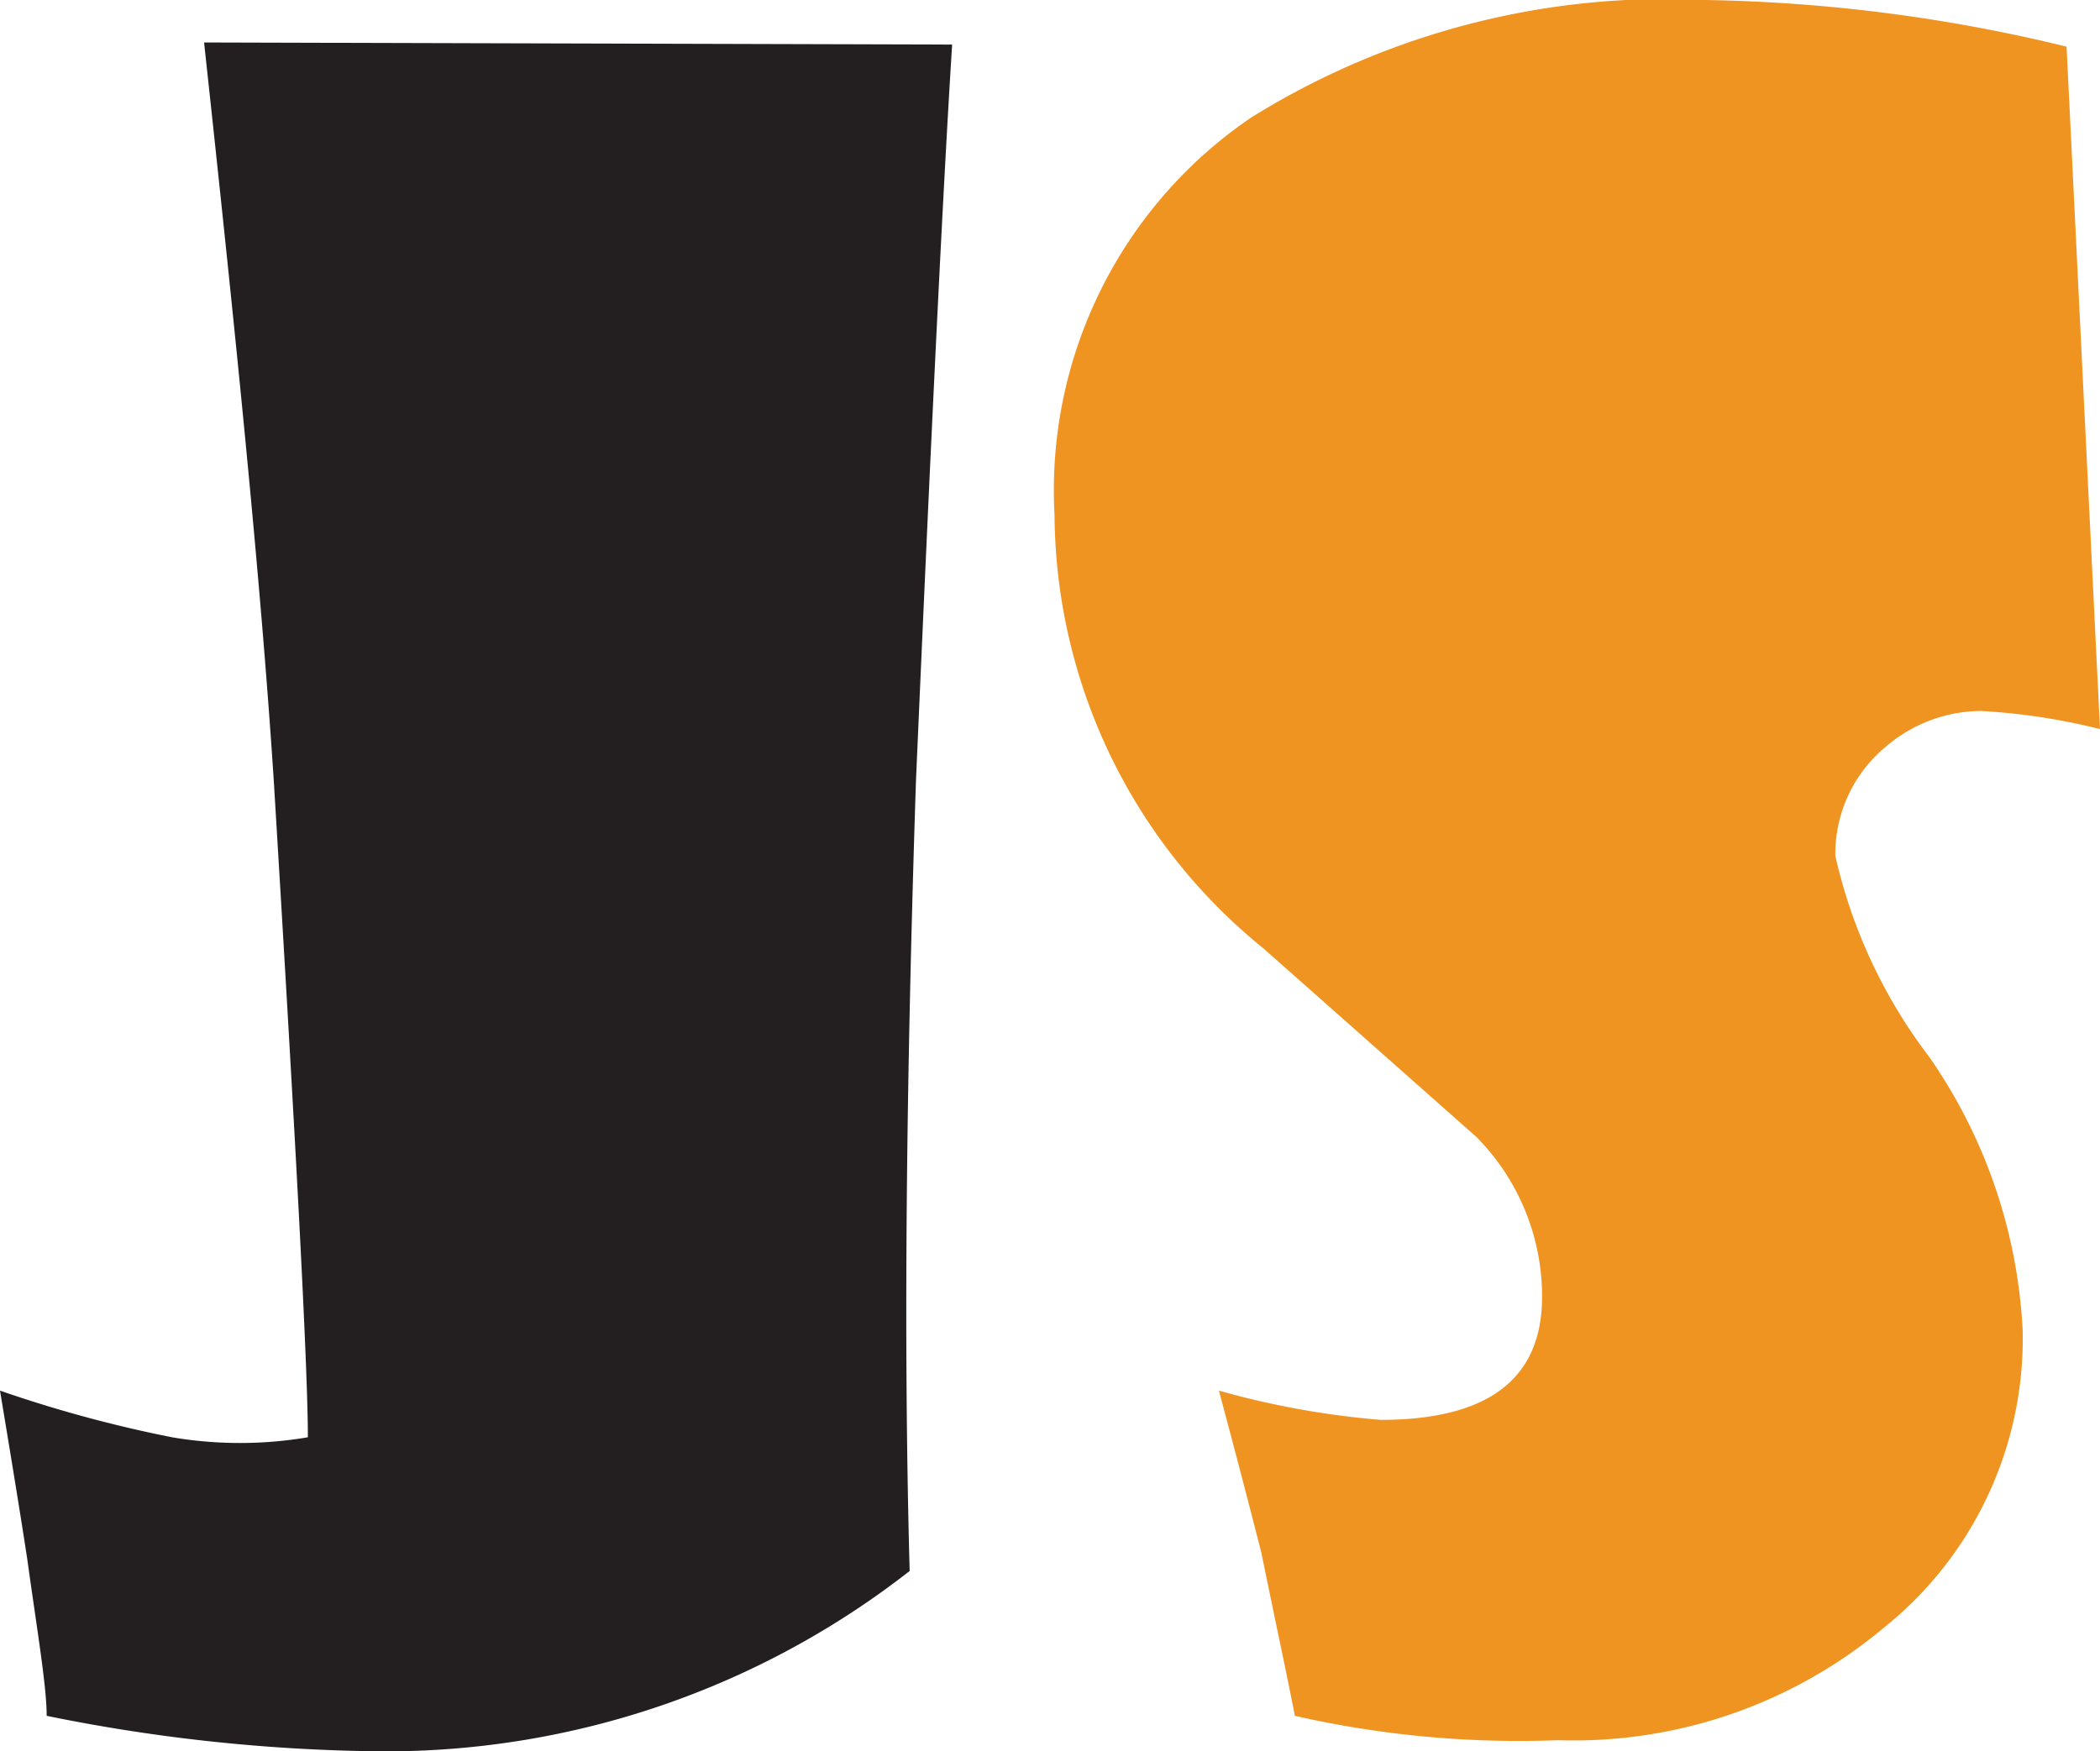 <?xml version="1.0" encoding="UTF-8"?>
<svg data-bbox="0 -0.014 30.15 25.165" viewBox="0 0 30.15 25.15" xmlns="http://www.w3.org/2000/svg" data-type="color">
    <g>
        <path d="M13.67.64q-.19 3-.52 10.59c-.14 4.29-.18 8.06-.09 11.33a12.21 12.21 0 0 1-7.56 2.59 25 25 0 0 1-4.83-.51c0-.42-.13-1.18-.28-2.26-.09-.59-.22-1.39-.39-2.41a18.59 18.59 0 0 0 2.47.67 5.84 5.84 0 0 0 1.95 0c0-1-.17-4.18-.49-9.44-.19-2.91-.55-6.44-1-10.59Z" fill="#231f20" fill-rule="evenodd" data-color="1"/>
        <path d="M30.15 10.47a9 9 0 0 0-1.71-.26 2.11 2.11 0 0 0-1.35.5 2 2 0 0 0-.74 1.58 7.47 7.47 0 0 0 1.35 2.89 7.54 7.54 0 0 1 1.34 3.93 5.32 5.32 0 0 1-2 4.27 6.93 6.93 0 0 1-4.67 1.61 14.54 14.54 0 0 1-3.78-.35c-.09-.48-.26-1.26-.48-2.34-.15-.59-.35-1.36-.61-2.33a12.27 12.27 0 0 0 2.32.42c1.55 0 2.32-.59 2.32-1.77a3.26 3.26 0 0 0-.94-2.29l-3.06-2.71a8.07 8.07 0 0 1-3-6.23 6.47 6.47 0 0 1 2.82-5.7A11.27 11.27 0 0 1 24.49 0a23.37 23.37 0 0 1 5.18.67Z" fill="#f09421" fill-rule="evenodd" data-color="2"/>
    </g>
</svg>
